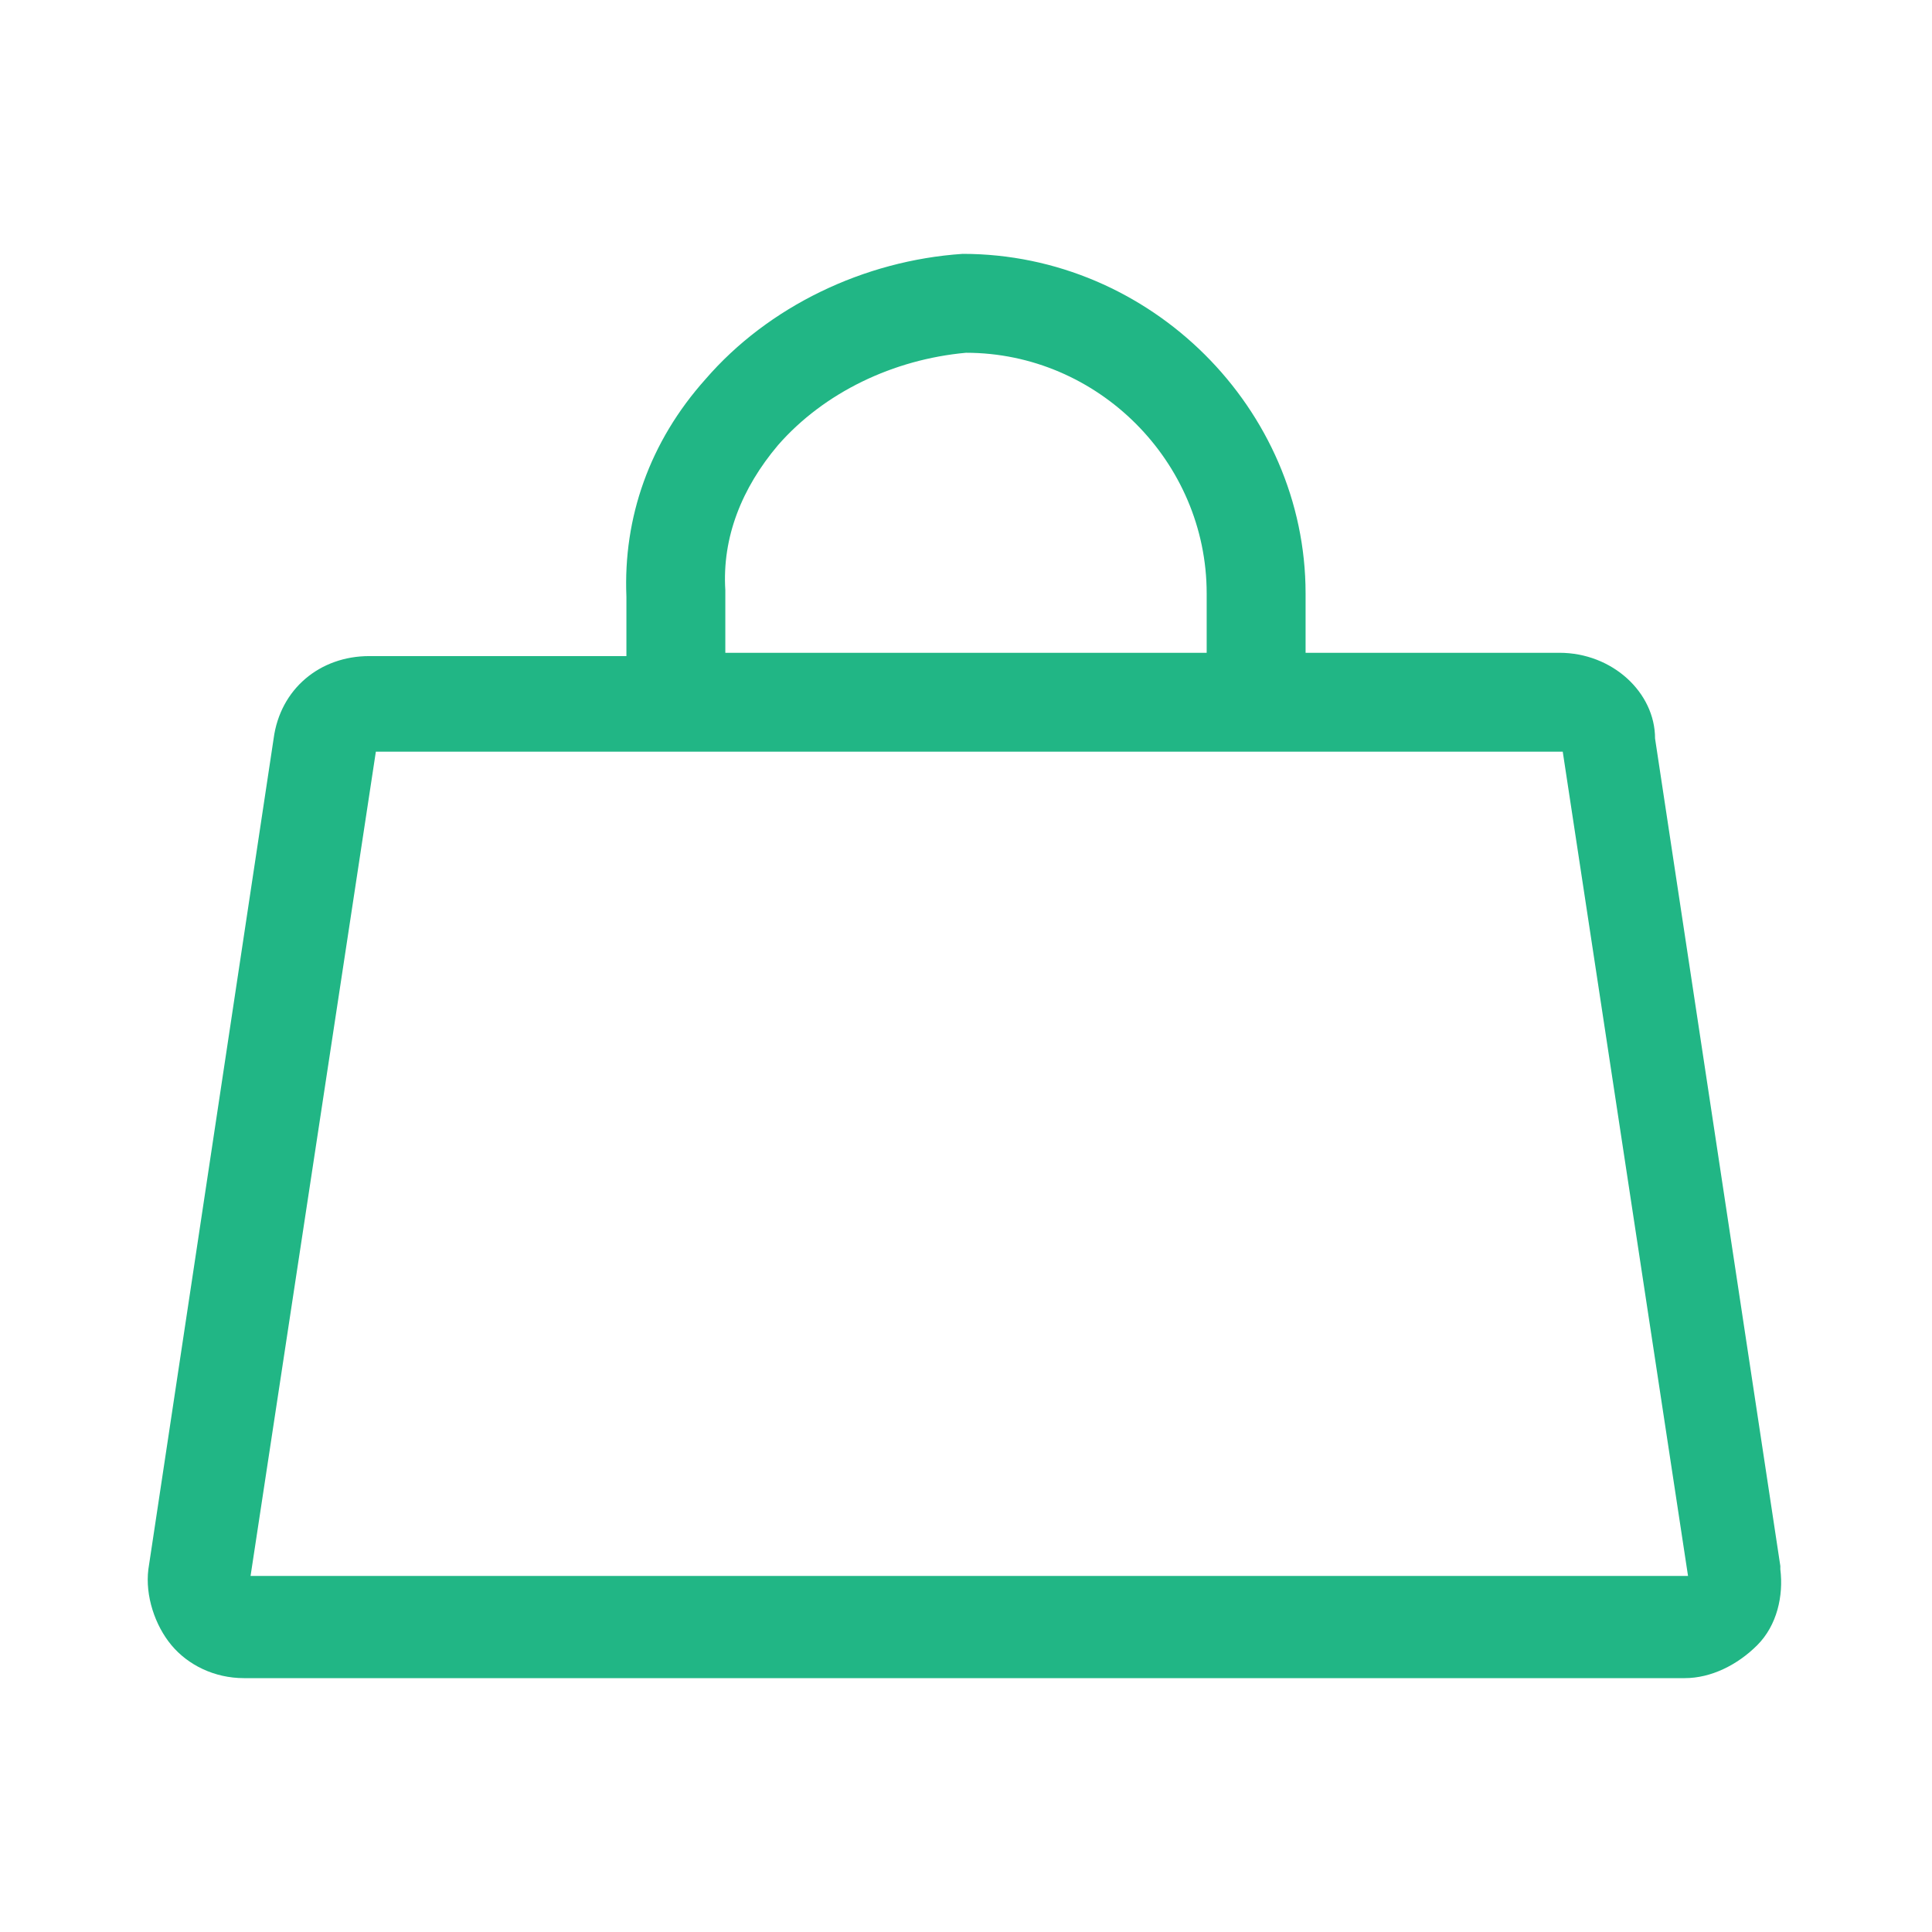 <?xml version="1.0" encoding="UTF-8"?>
<svg id="Layer_1" data-name="Layer 1" xmlns="http://www.w3.org/2000/svg" version="1.1" viewBox="0 0 58.6 58.6">
  <defs>
    <style>
      .cls-1 {
        fill: #21b685;
        stroke-width: 0px;
      }
    </style>
  </defs>
  <path class="cls-1" d="M54,47.5l-3.8-25.1c0-1.4-1.3-2.6-2.9-2.6h-7.7v-1.8c0-5.6-4.7-10.3-10.4-10.3h0c-3,.2-5.9,1.6-7.8,3.8-1.7,1.9-2.5,4.2-2.4,6.6v1.8h-7.8c-1.5,0-2.7,1-2.9,2.5l-3.8,25.2c-.1.8.2,1.7.7,2.3.5.6,1.3,1,2.2,1h43.7c.8,0,1.6-.4,2.2-1,.6-.6.8-1.5.7-2.3ZM22,17.9c-.1-1.6.5-3.1,1.6-4.4,1.4-1.6,3.5-2.6,5.7-2.8,4,0,7.3,3.3,7.3,7.3v1.8h-14.6v-1.8s0,0,0,0ZM7.6,47.8l3.8-25h36s3.8,25,3.8,25H7.6Z"/>
</svg>